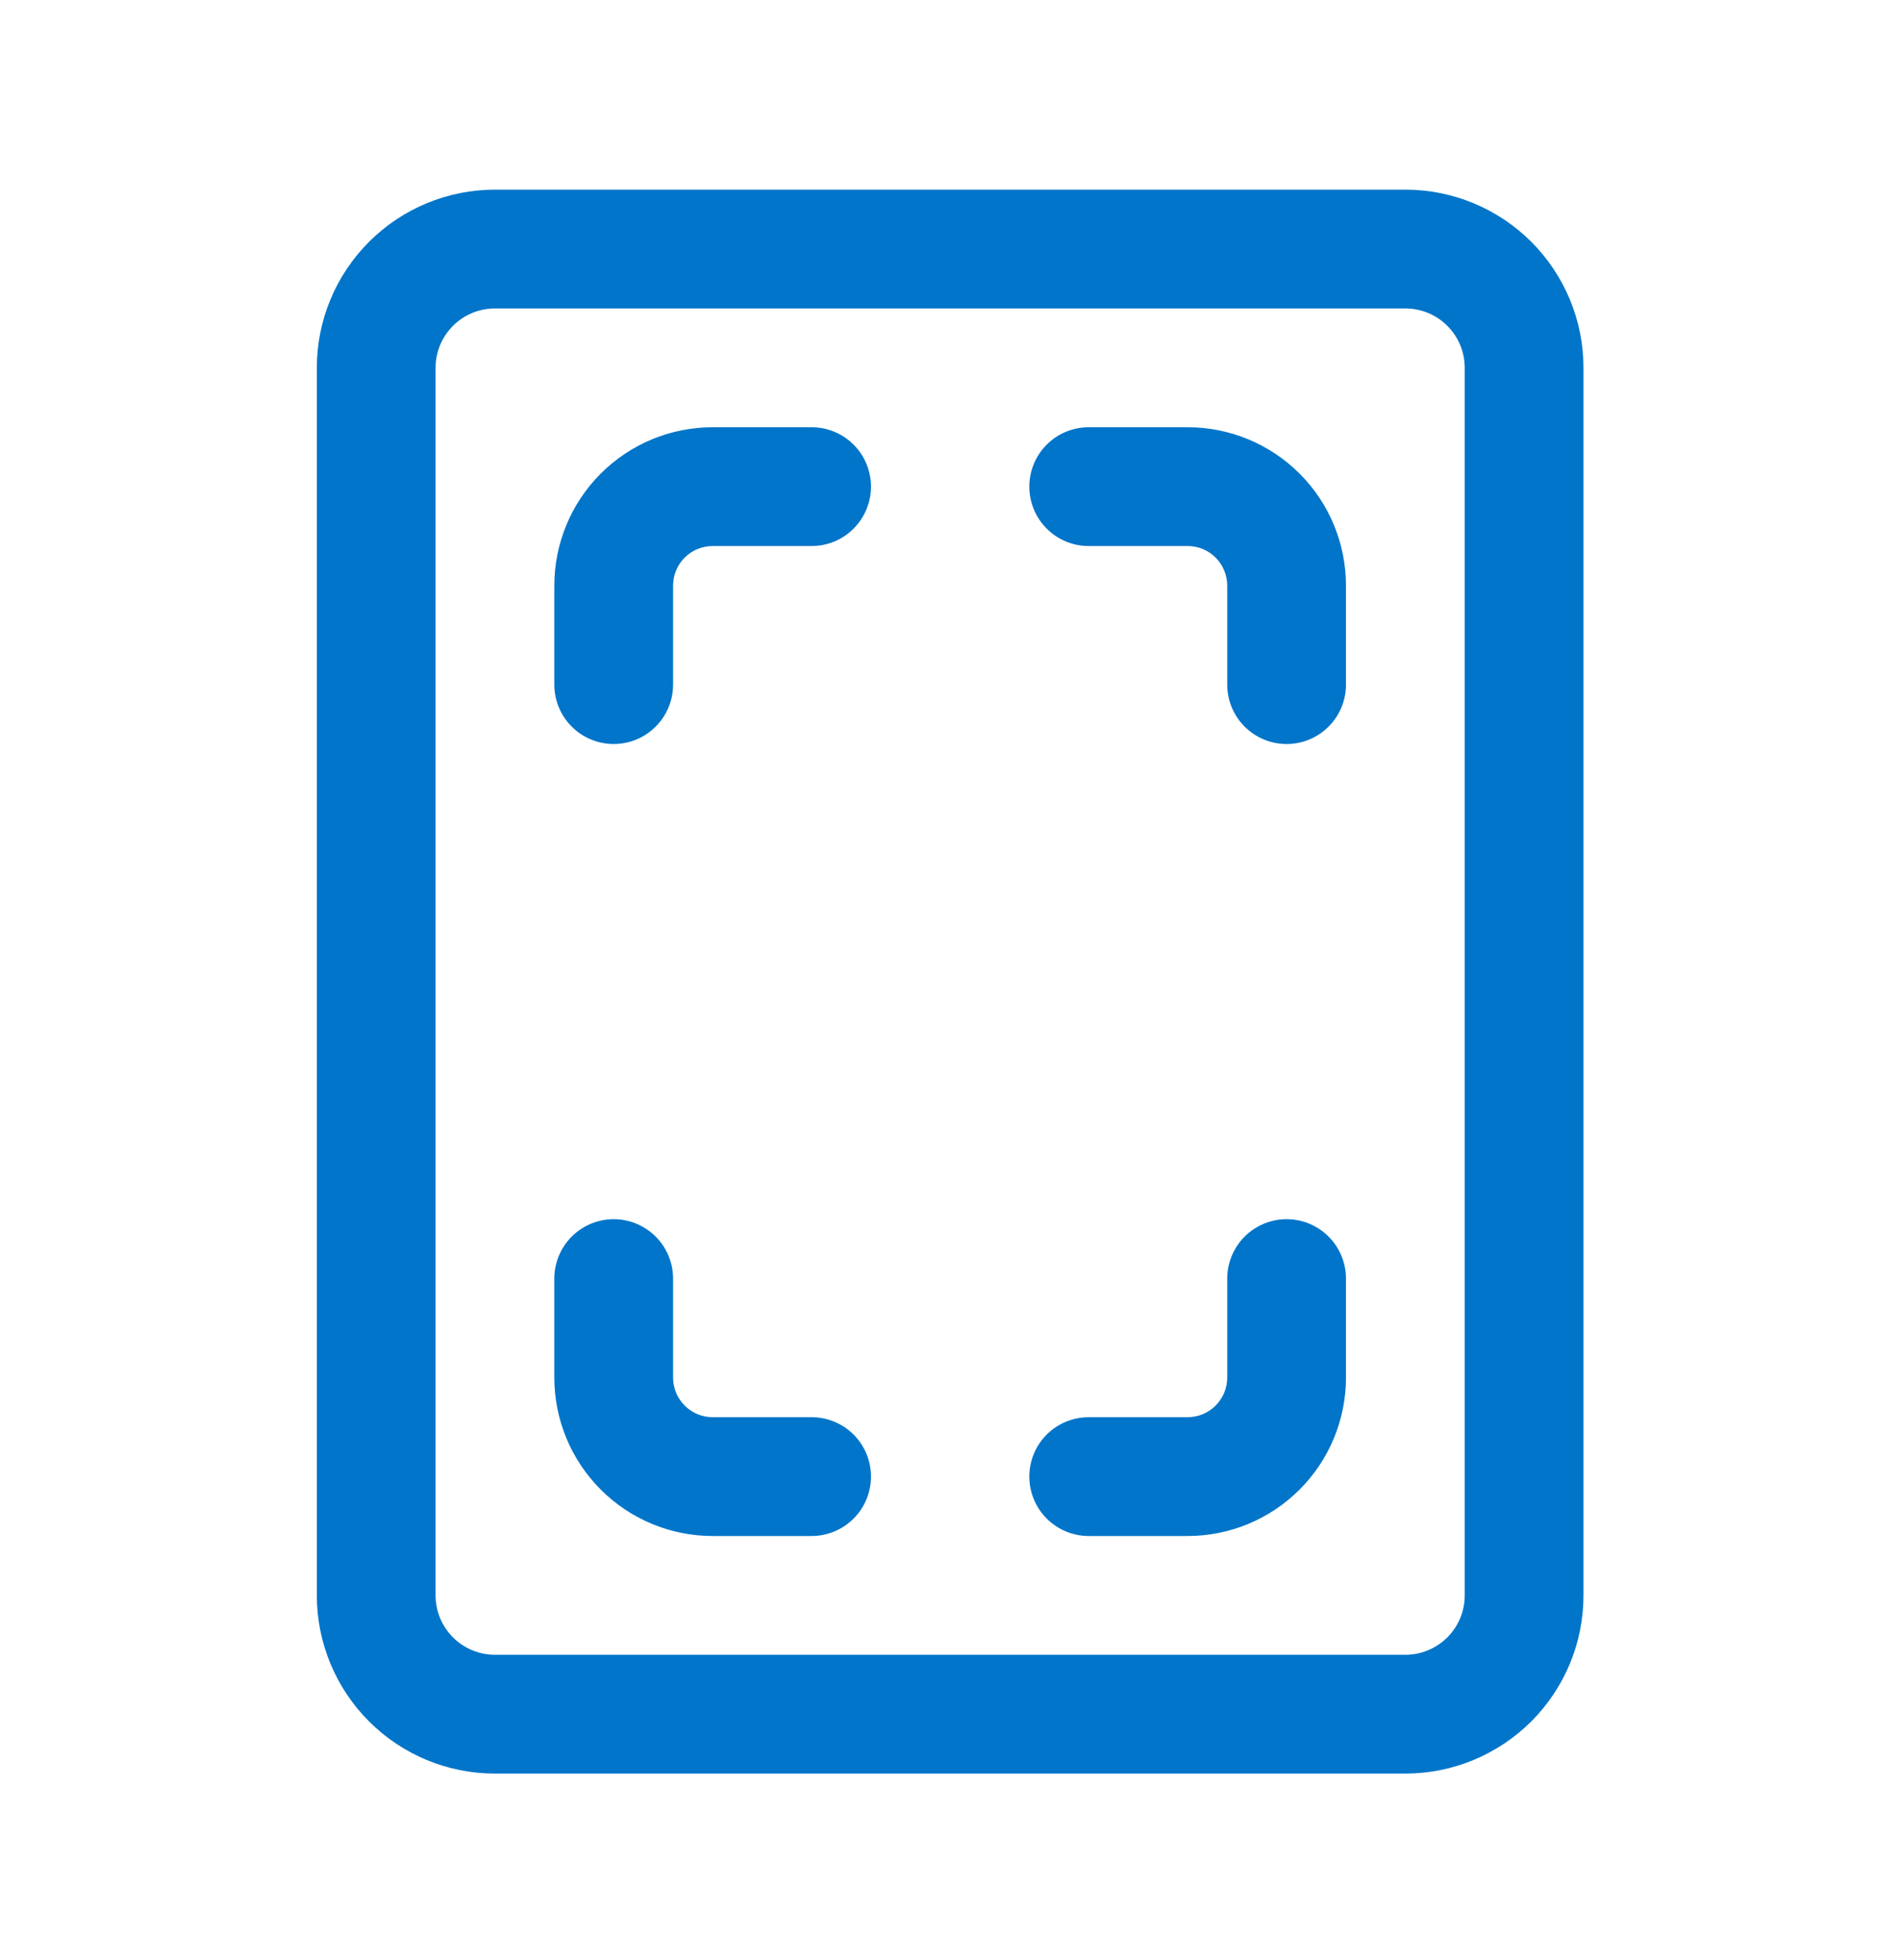 <svg width="32" height="33" viewBox="0 0 32 33" fill="none" xmlns="http://www.w3.org/2000/svg">
<path d="M8.336 3.193C7.54 3.193 6.777 3.509 6.215 4.072C5.652 4.634 5.336 5.397 5.336 6.193V26.86C5.336 27.655 5.652 28.418 6.215 28.981C6.777 29.544 7.54 29.86 8.336 29.86H23.669C24.063 29.86 24.453 29.782 24.817 29.631C25.181 29.48 25.512 29.259 25.791 28.981C26.069 28.702 26.29 28.372 26.441 28.008C26.592 27.644 26.669 27.253 26.669 26.86V6.193C26.669 5.799 26.592 5.409 26.441 5.045C26.29 4.681 26.069 4.35 25.791 4.072C25.512 3.793 25.181 3.572 24.817 3.421C24.453 3.27 24.063 3.193 23.669 3.193H8.336ZM7.336 6.193C7.336 5.928 7.441 5.673 7.629 5.486C7.816 5.298 8.071 5.193 8.336 5.193H23.669C23.934 5.193 24.189 5.298 24.376 5.486C24.564 5.673 24.669 5.928 24.669 6.193V26.86C24.669 27.125 24.564 27.379 24.376 27.567C24.189 27.754 23.934 27.86 23.669 27.86H8.336C8.071 27.86 7.816 27.754 7.629 27.567C7.441 27.379 7.336 27.125 7.336 26.86V6.193ZM12.003 9.193C11.826 9.193 11.656 9.263 11.531 9.388C11.406 9.513 11.336 9.683 11.336 9.86V11.526C11.336 11.791 11.231 12.046 11.043 12.233C10.855 12.421 10.601 12.526 10.336 12.526C10.071 12.526 9.816 12.421 9.629 12.233C9.441 12.046 9.336 11.791 9.336 11.526V9.86C9.336 9.152 9.617 8.474 10.117 7.974C10.617 7.474 11.295 7.193 12.003 7.193H13.669C13.934 7.193 14.189 7.298 14.376 7.486C14.564 7.673 14.669 7.928 14.669 8.193C14.669 8.458 14.564 8.712 14.376 8.9C14.189 9.088 13.934 9.193 13.669 9.193H12.003ZM12.003 23.86C11.826 23.86 11.656 23.789 11.531 23.664C11.406 23.539 11.336 23.37 11.336 23.193V21.526C11.336 21.261 11.231 21.007 11.043 20.819C10.855 20.632 10.601 20.526 10.336 20.526C10.071 20.526 9.816 20.632 9.629 20.819C9.441 21.007 9.336 21.261 9.336 21.526V23.193C9.336 23.9 9.617 24.578 10.117 25.078C10.617 25.579 11.295 25.86 12.003 25.86H13.669C13.934 25.86 14.189 25.754 14.376 25.567C14.564 25.379 14.669 25.125 14.669 24.86C14.669 24.594 14.564 24.34 14.376 24.152C14.189 23.965 13.934 23.86 13.669 23.86H12.003ZM20.669 9.86C20.669 9.683 20.599 9.513 20.474 9.388C20.349 9.263 20.179 9.193 20.003 9.193H18.336C18.071 9.193 17.816 9.088 17.629 8.9C17.441 8.712 17.336 8.458 17.336 8.193C17.336 7.928 17.441 7.673 17.629 7.486C17.816 7.298 18.071 7.193 18.336 7.193H20.003C20.71 7.193 21.388 7.474 21.888 7.974C22.388 8.474 22.669 9.152 22.669 9.86V11.526C22.669 11.791 22.564 12.046 22.376 12.233C22.189 12.421 21.934 12.526 21.669 12.526C21.404 12.526 21.15 12.421 20.962 12.233C20.775 12.046 20.669 11.791 20.669 11.526V9.86ZM20.003 23.86C20.179 23.86 20.349 23.789 20.474 23.664C20.599 23.539 20.669 23.37 20.669 23.193V21.526C20.669 21.261 20.775 21.007 20.962 20.819C21.15 20.632 21.404 20.526 21.669 20.526C21.934 20.526 22.189 20.632 22.376 20.819C22.564 21.007 22.669 21.261 22.669 21.526V23.193C22.669 23.9 22.388 24.578 21.888 25.078C21.388 25.579 20.71 25.86 20.003 25.86H18.336C18.071 25.86 17.816 25.754 17.629 25.567C17.441 25.379 17.336 25.125 17.336 24.86C17.336 24.594 17.441 24.34 17.629 24.152C17.816 23.965 18.071 23.86 18.336 23.86H20.003Z" fill="#0075C9"/>
</svg>
